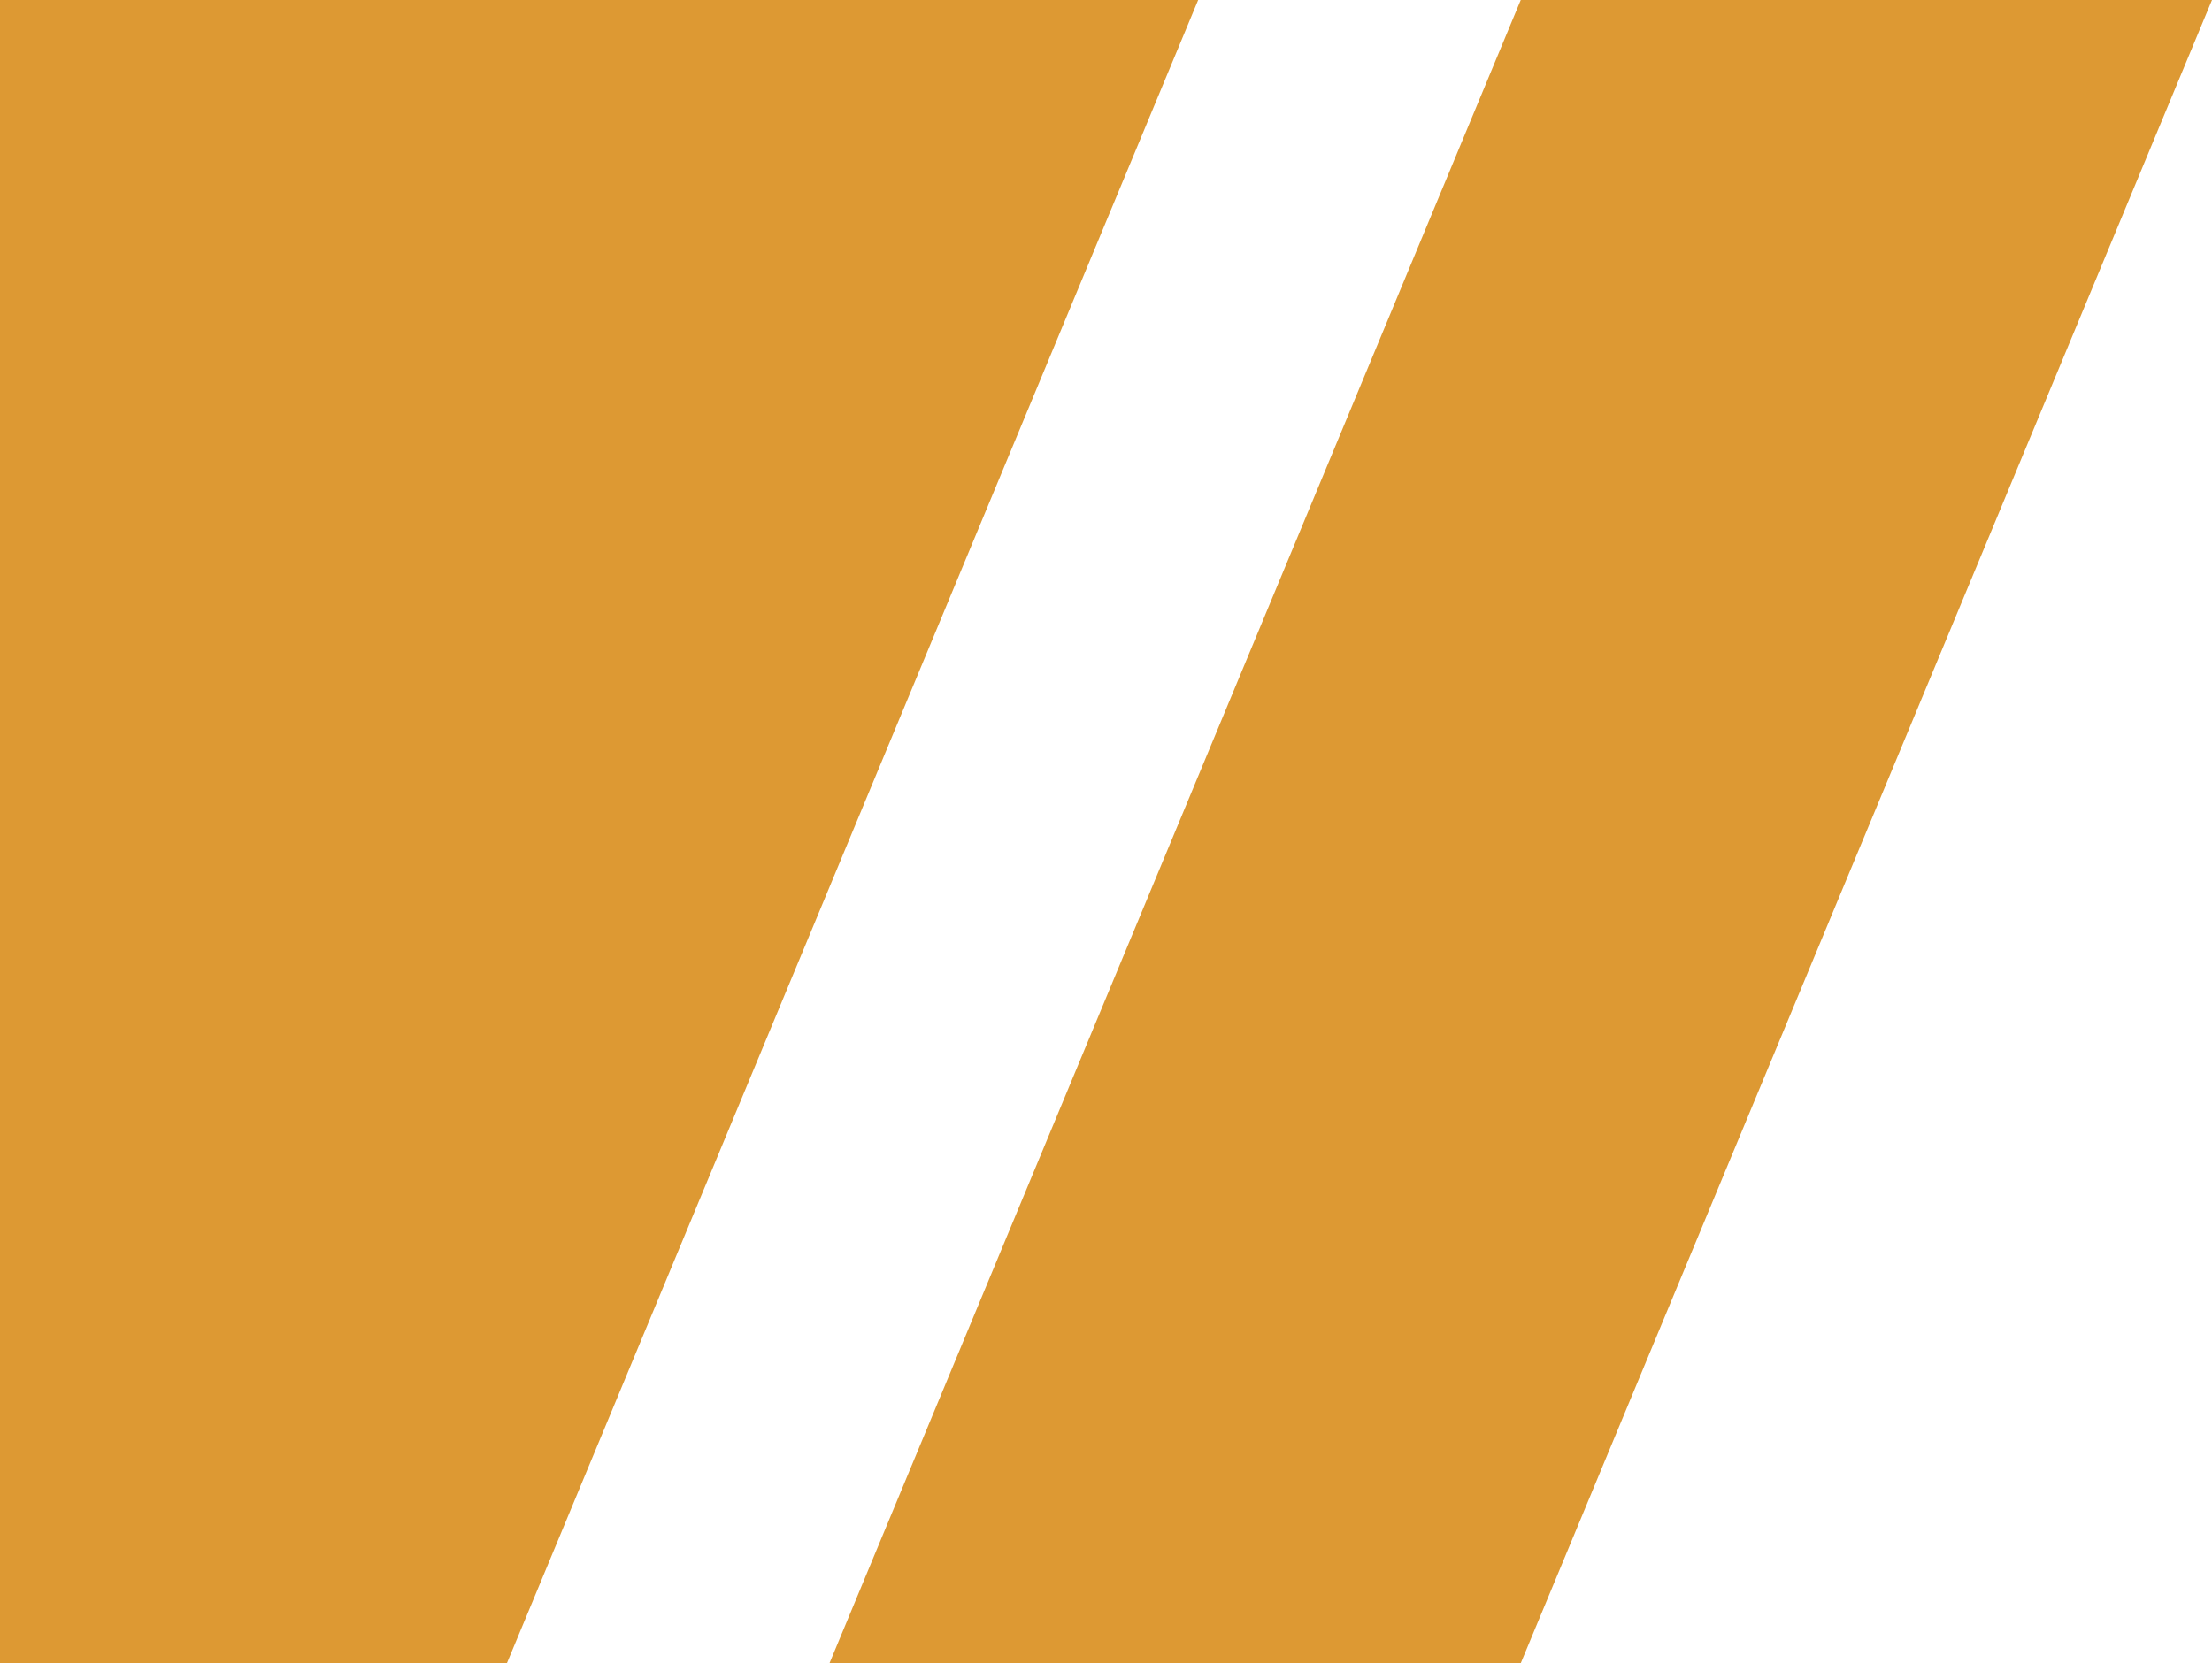 <svg id="Layer_1" data-name="Layer 1" xmlns="http://www.w3.org/2000/svg" viewBox="0 0 960 722"><defs><style>.cls-1{fill:#d93;}</style></defs><path class="cls-1" d="M660,722H360L660,0H960Z"/><path class="cls-1" d="M220,722H0V0H520Z"/></svg>